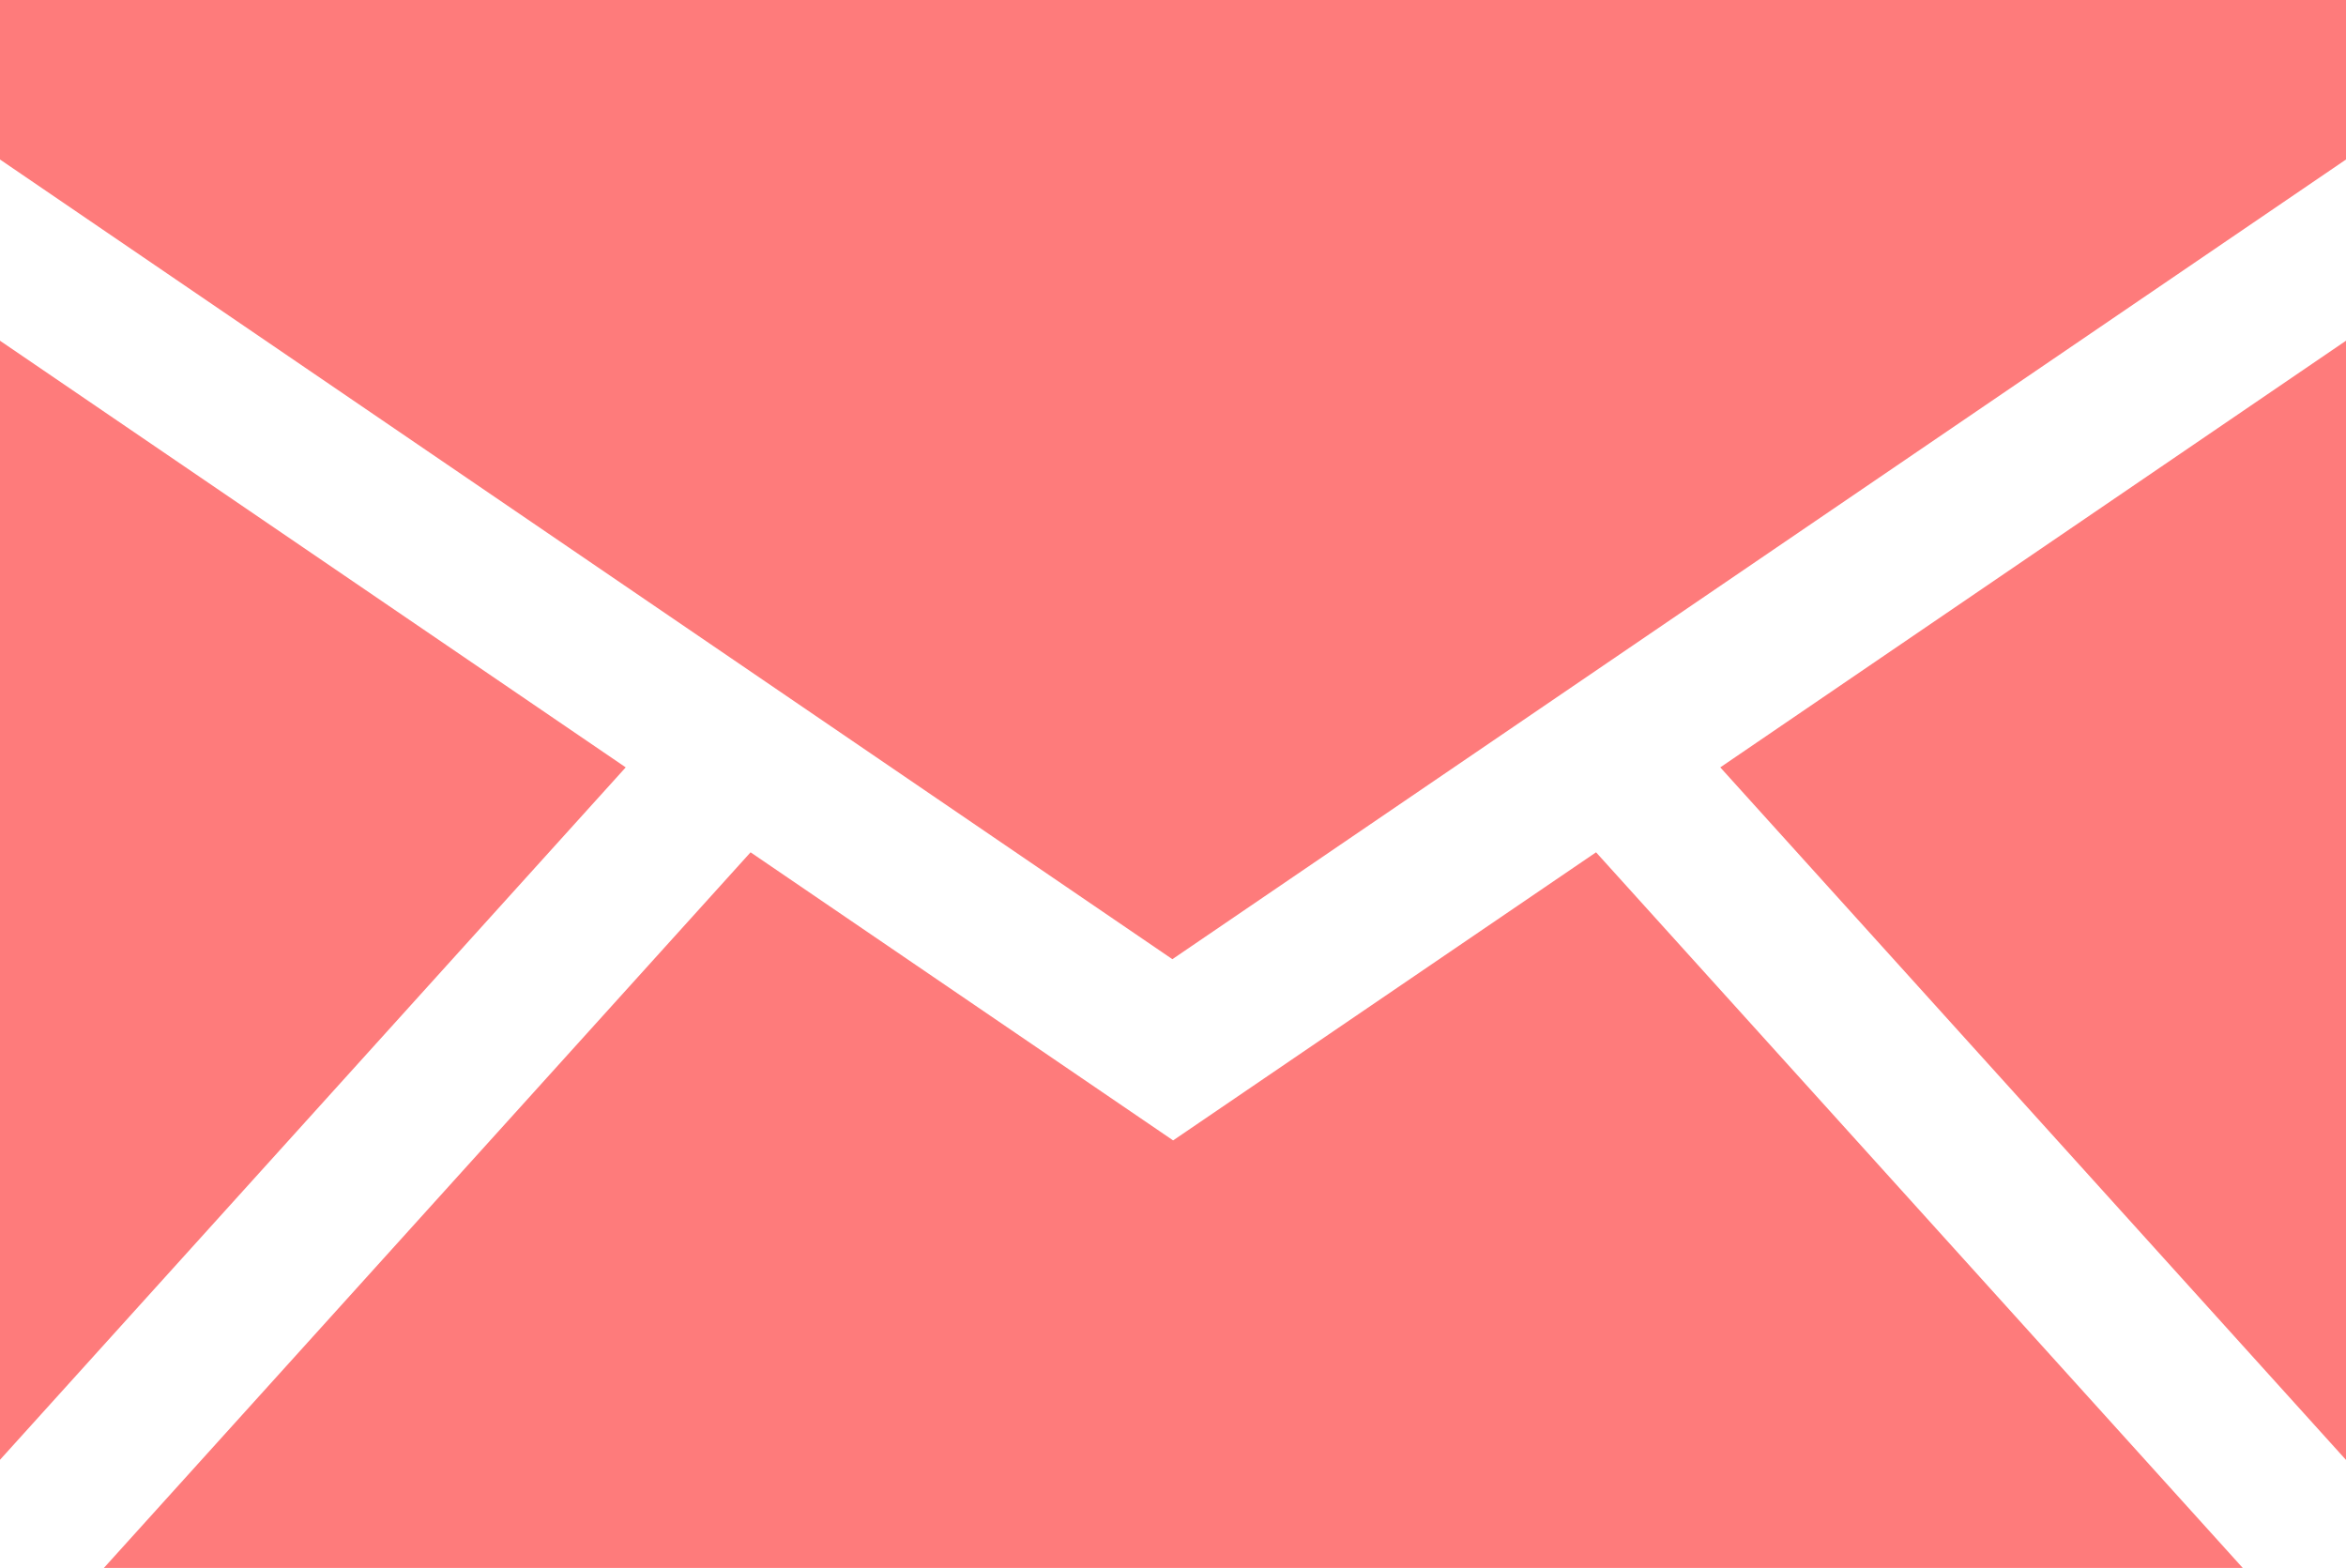 <svg xmlns="http://www.w3.org/2000/svg" width="18.81" height="12.572" viewBox="0 0 18.81 12.572">
  <g id="icon-mail-pink" transform="translate(15321 22502.479)">
    <path id="パス_189" data-name="パス 189" d="M0,16.029l5.017-5.552L0,7.056Z" transform="translate(-15321 -22506.803)" fill="#fe7b7b"/>
    <path id="パス_190" data-name="パス 190" d="M10.724,19.964l-3.388-2.31L2.151,23.392H19.3l-5.185-5.738Z" transform="translate(-15322.318 -22513.299)" fill="#fe7b7b"/>
    <path id="パス_191" data-name="パス 191" d="M35.633,10.475l5.017,5.553V7.054Z" transform="translate(-15342.84 -22506.801)" fill="#fe7b7b"/>
    <path id="パス_192" data-name="パス 192" d="M0,0V1.279L9.4,7.691,18.81,1.279V0Z" transform="translate(-15321 -22502.479)" fill="#fe7b7b"/>
  </g>
</svg>
